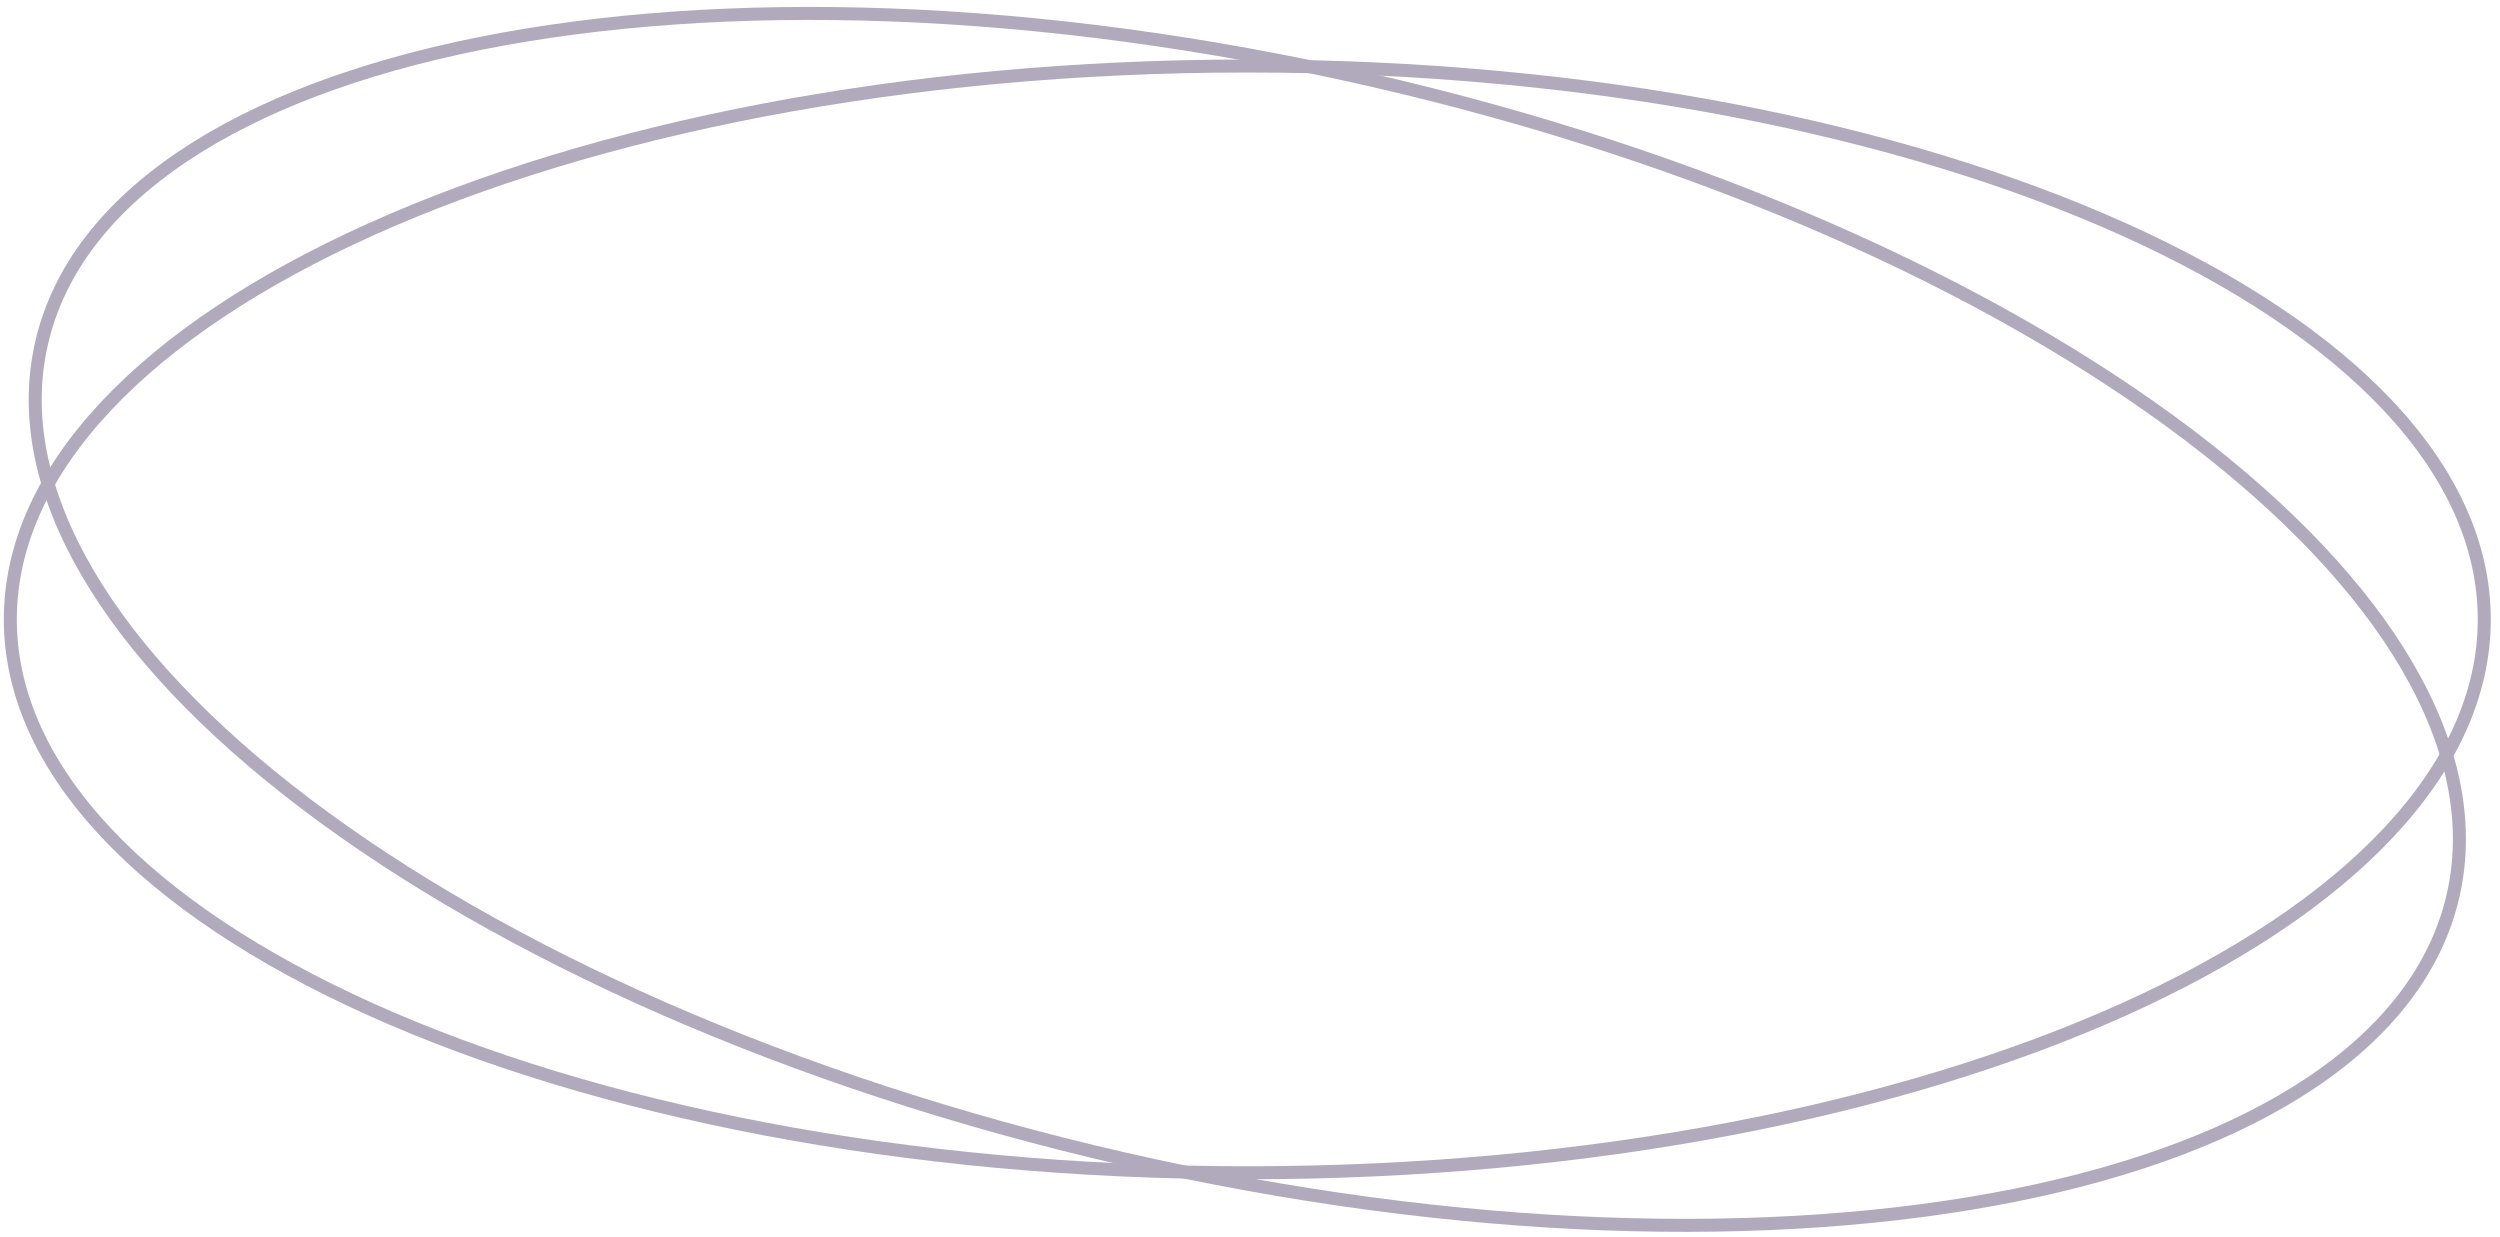<?xml version="1.0" encoding="UTF-8"?> <svg xmlns="http://www.w3.org/2000/svg" width="192" height="95" viewBox="0 0 192 95" fill="none"> <path d="M190.793 47.569C190.793 59.124 180.367 69.752 163.116 77.519C145.913 85.265 122.111 90.069 95.793 90.069C69.475 90.069 45.673 85.265 28.47 77.519C11.219 69.752 0.793 59.124 0.793 47.569C0.793 36.014 11.219 25.387 28.47 17.62C45.673 9.873 69.475 5.069 95.793 5.069C122.111 5.069 145.913 9.873 163.116 17.62C180.367 25.387 190.793 36.014 190.793 47.569Z" stroke="#B1AABD"></path> <path d="M188.394 68.785C185.813 80.049 173.277 88.079 154.728 91.798C136.228 95.506 111.955 94.874 86.302 88.996C60.649 83.119 38.521 73.12 23.481 61.728C8.401 50.304 0.612 37.617 3.192 26.354C5.773 15.09 18.309 7.06 36.858 3.341C55.358 -0.367 79.632 0.265 105.284 6.143C130.937 12.02 153.065 22.019 168.105 33.411C183.185 44.835 190.974 57.522 188.394 68.785Z" stroke="#B1AABD"></path> </svg> 
